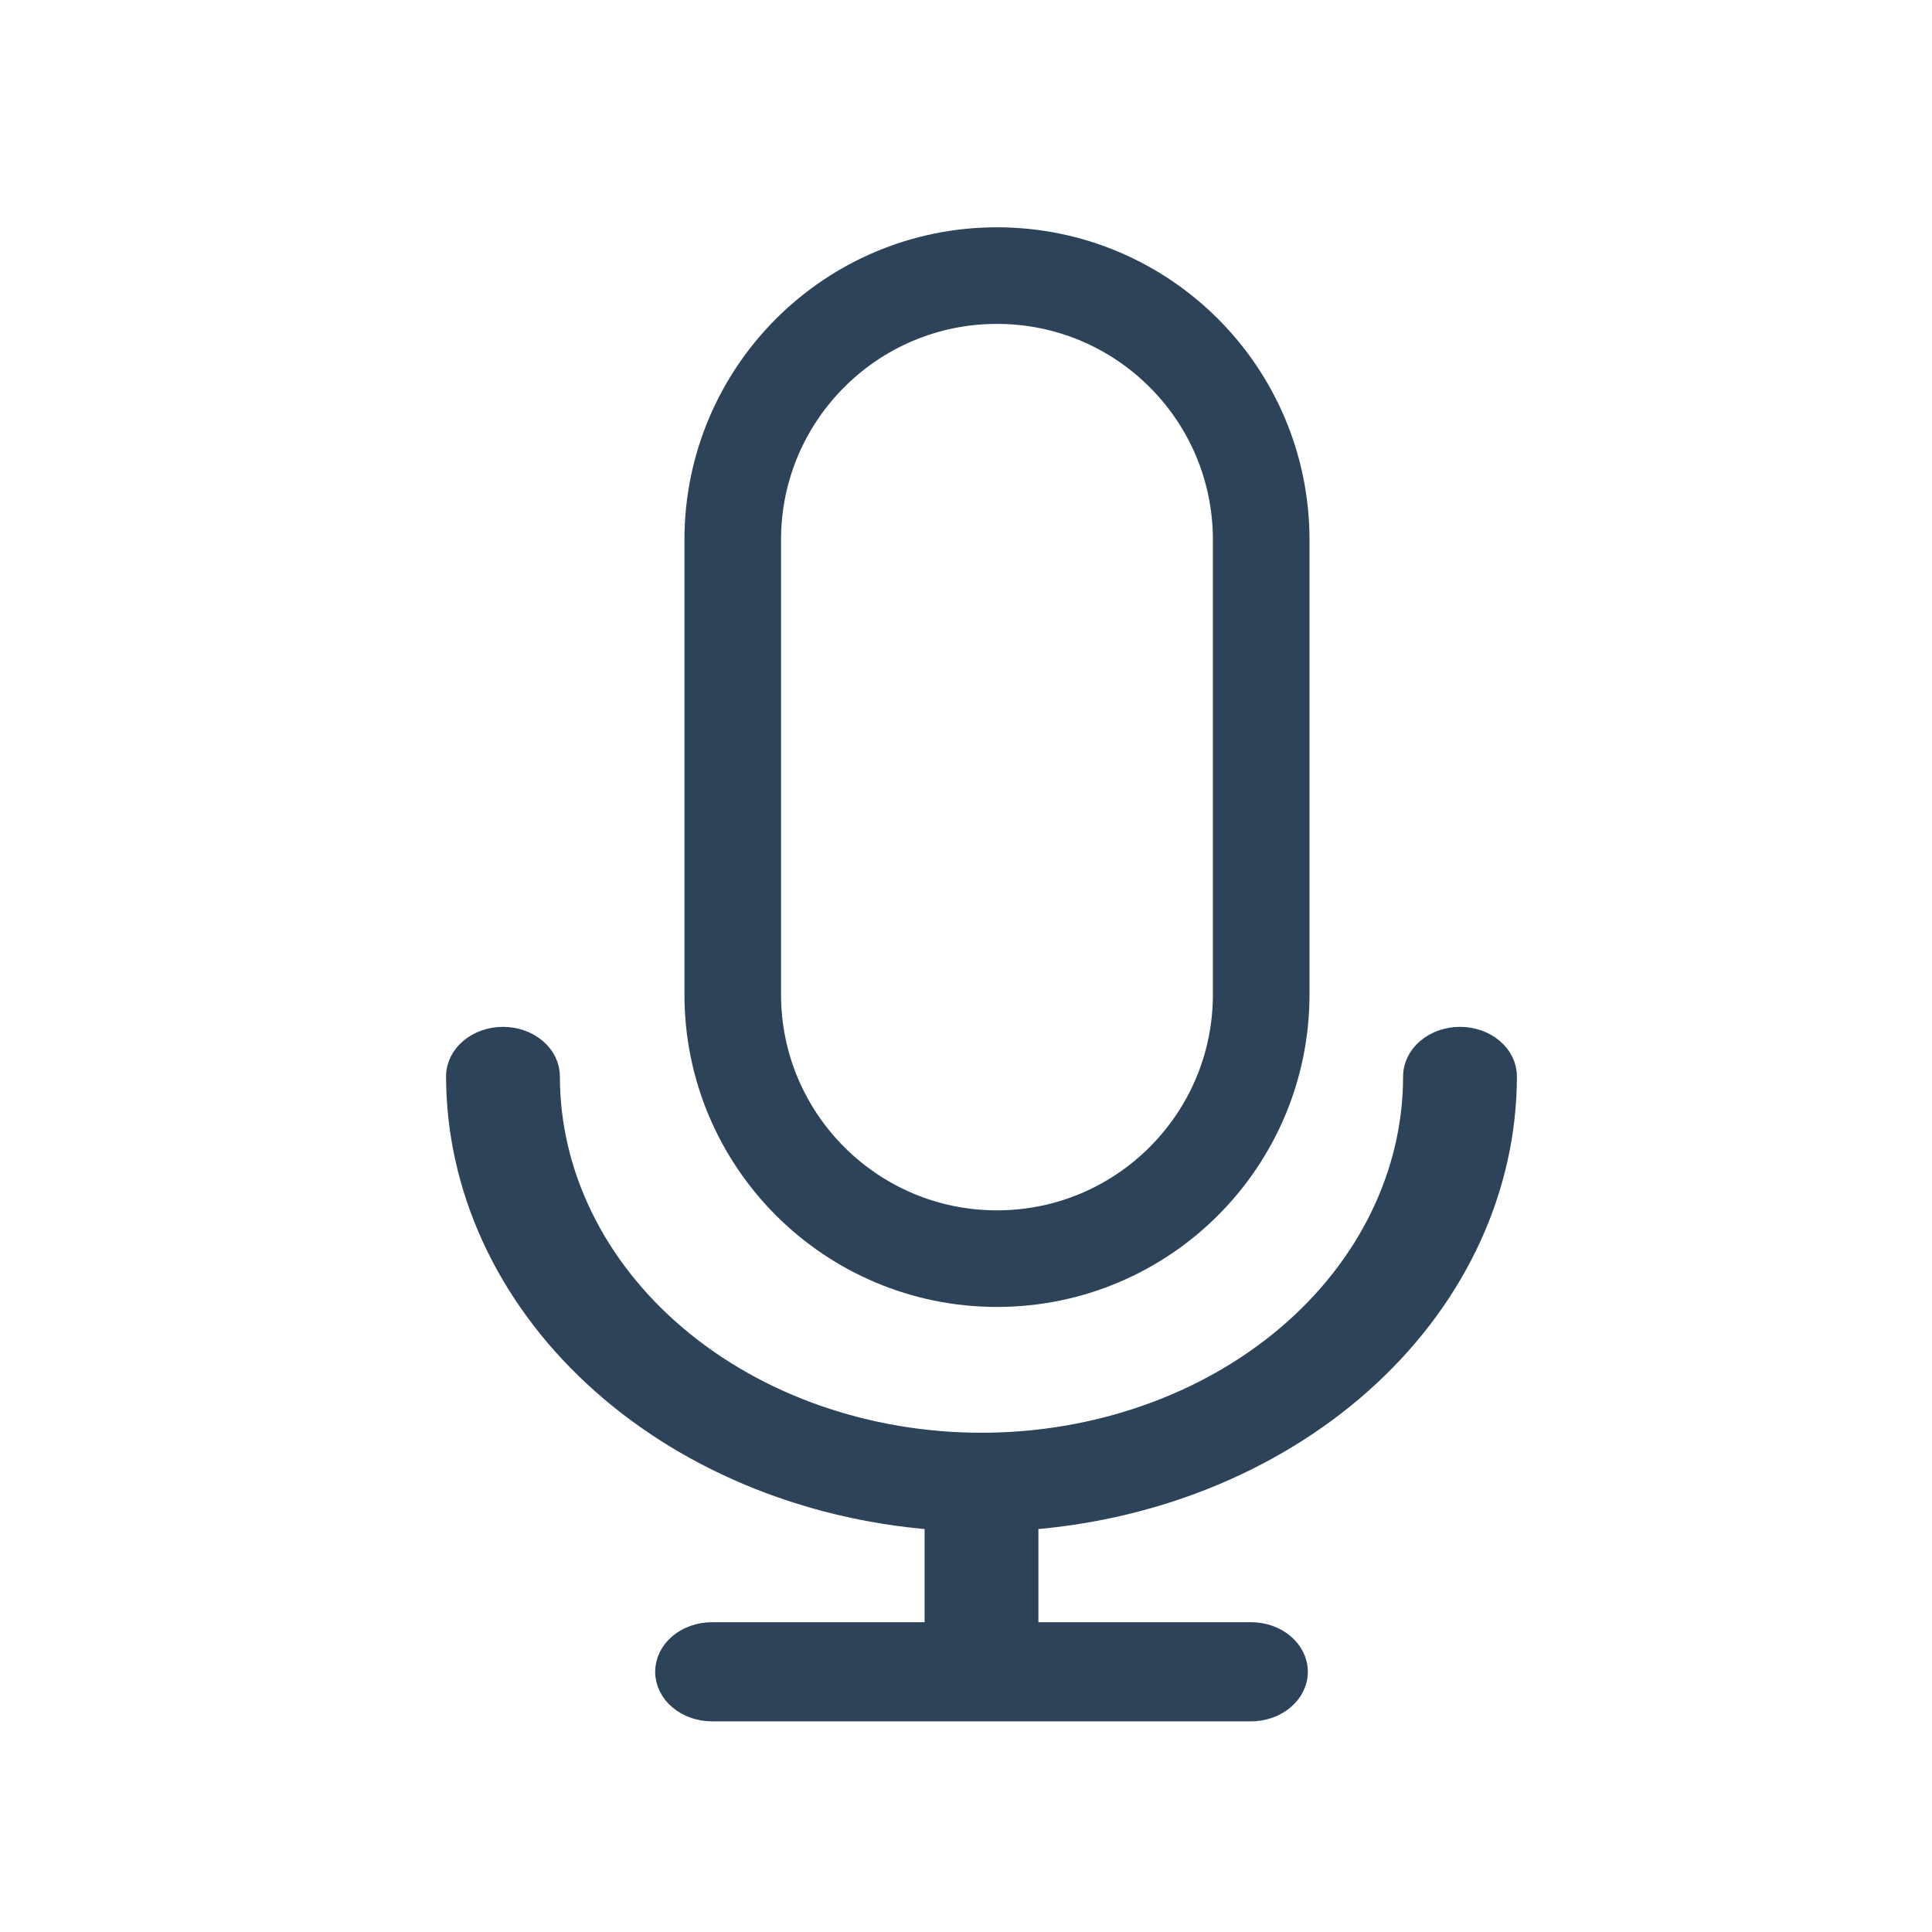 <svg width="34" height="34" viewBox="0 0 34 34" fill="none" xmlns="http://www.w3.org/2000/svg">
<path d="M26.545 18.943C26.545 18.752 26.456 18.568 26.296 18.433C26.136 18.297 25.919 18.221 25.694 18.221C25.468 18.221 25.251 18.297 25.091 18.433C24.932 18.568 24.842 18.752 24.842 18.943C24.842 20.646 24.044 22.28 22.625 23.484C21.205 24.688 19.28 25.364 17.273 25.364C15.265 25.364 13.34 24.688 11.921 23.484C10.501 22.28 9.703 20.646 9.703 18.943C9.703 18.752 9.614 18.568 9.454 18.433C9.294 18.297 9.078 18.221 8.852 18.221C8.626 18.221 8.409 18.297 8.249 18.433C8.09 18.568 8 18.752 8 18.943C8.003 20.903 8.868 22.792 10.425 24.239C11.982 25.687 14.12 26.59 16.421 26.771V28.698H12.531C12.305 28.698 12.089 28.774 11.929 28.909C11.769 29.045 11.68 29.229 11.68 29.42C11.68 29.612 11.769 29.796 11.929 29.931C12.089 30.067 12.305 30.143 12.531 30.143H22.014C22.24 30.143 22.457 30.067 22.616 29.931C22.776 29.796 22.866 29.612 22.866 29.42C22.866 29.229 22.776 29.045 22.616 28.909C22.457 28.774 22.24 28.698 22.014 28.698H18.124V26.771C20.425 26.59 22.563 25.687 24.12 24.239C25.678 22.792 26.543 20.903 26.545 18.943Z" fill="#2C4359" stroke="#2C4359" stroke-width="0.3"/>
<path d="M12.895 9.5C12.895 6.932 14.977 4.85 17.545 4.85C20.113 4.85 22.195 6.932 22.195 9.5V17.5C22.195 20.068 20.113 22.15 17.545 22.15C14.977 22.15 12.895 20.068 12.895 17.5V9.5Z" stroke="#2C4359" stroke-width="1.7"/>
</svg>
